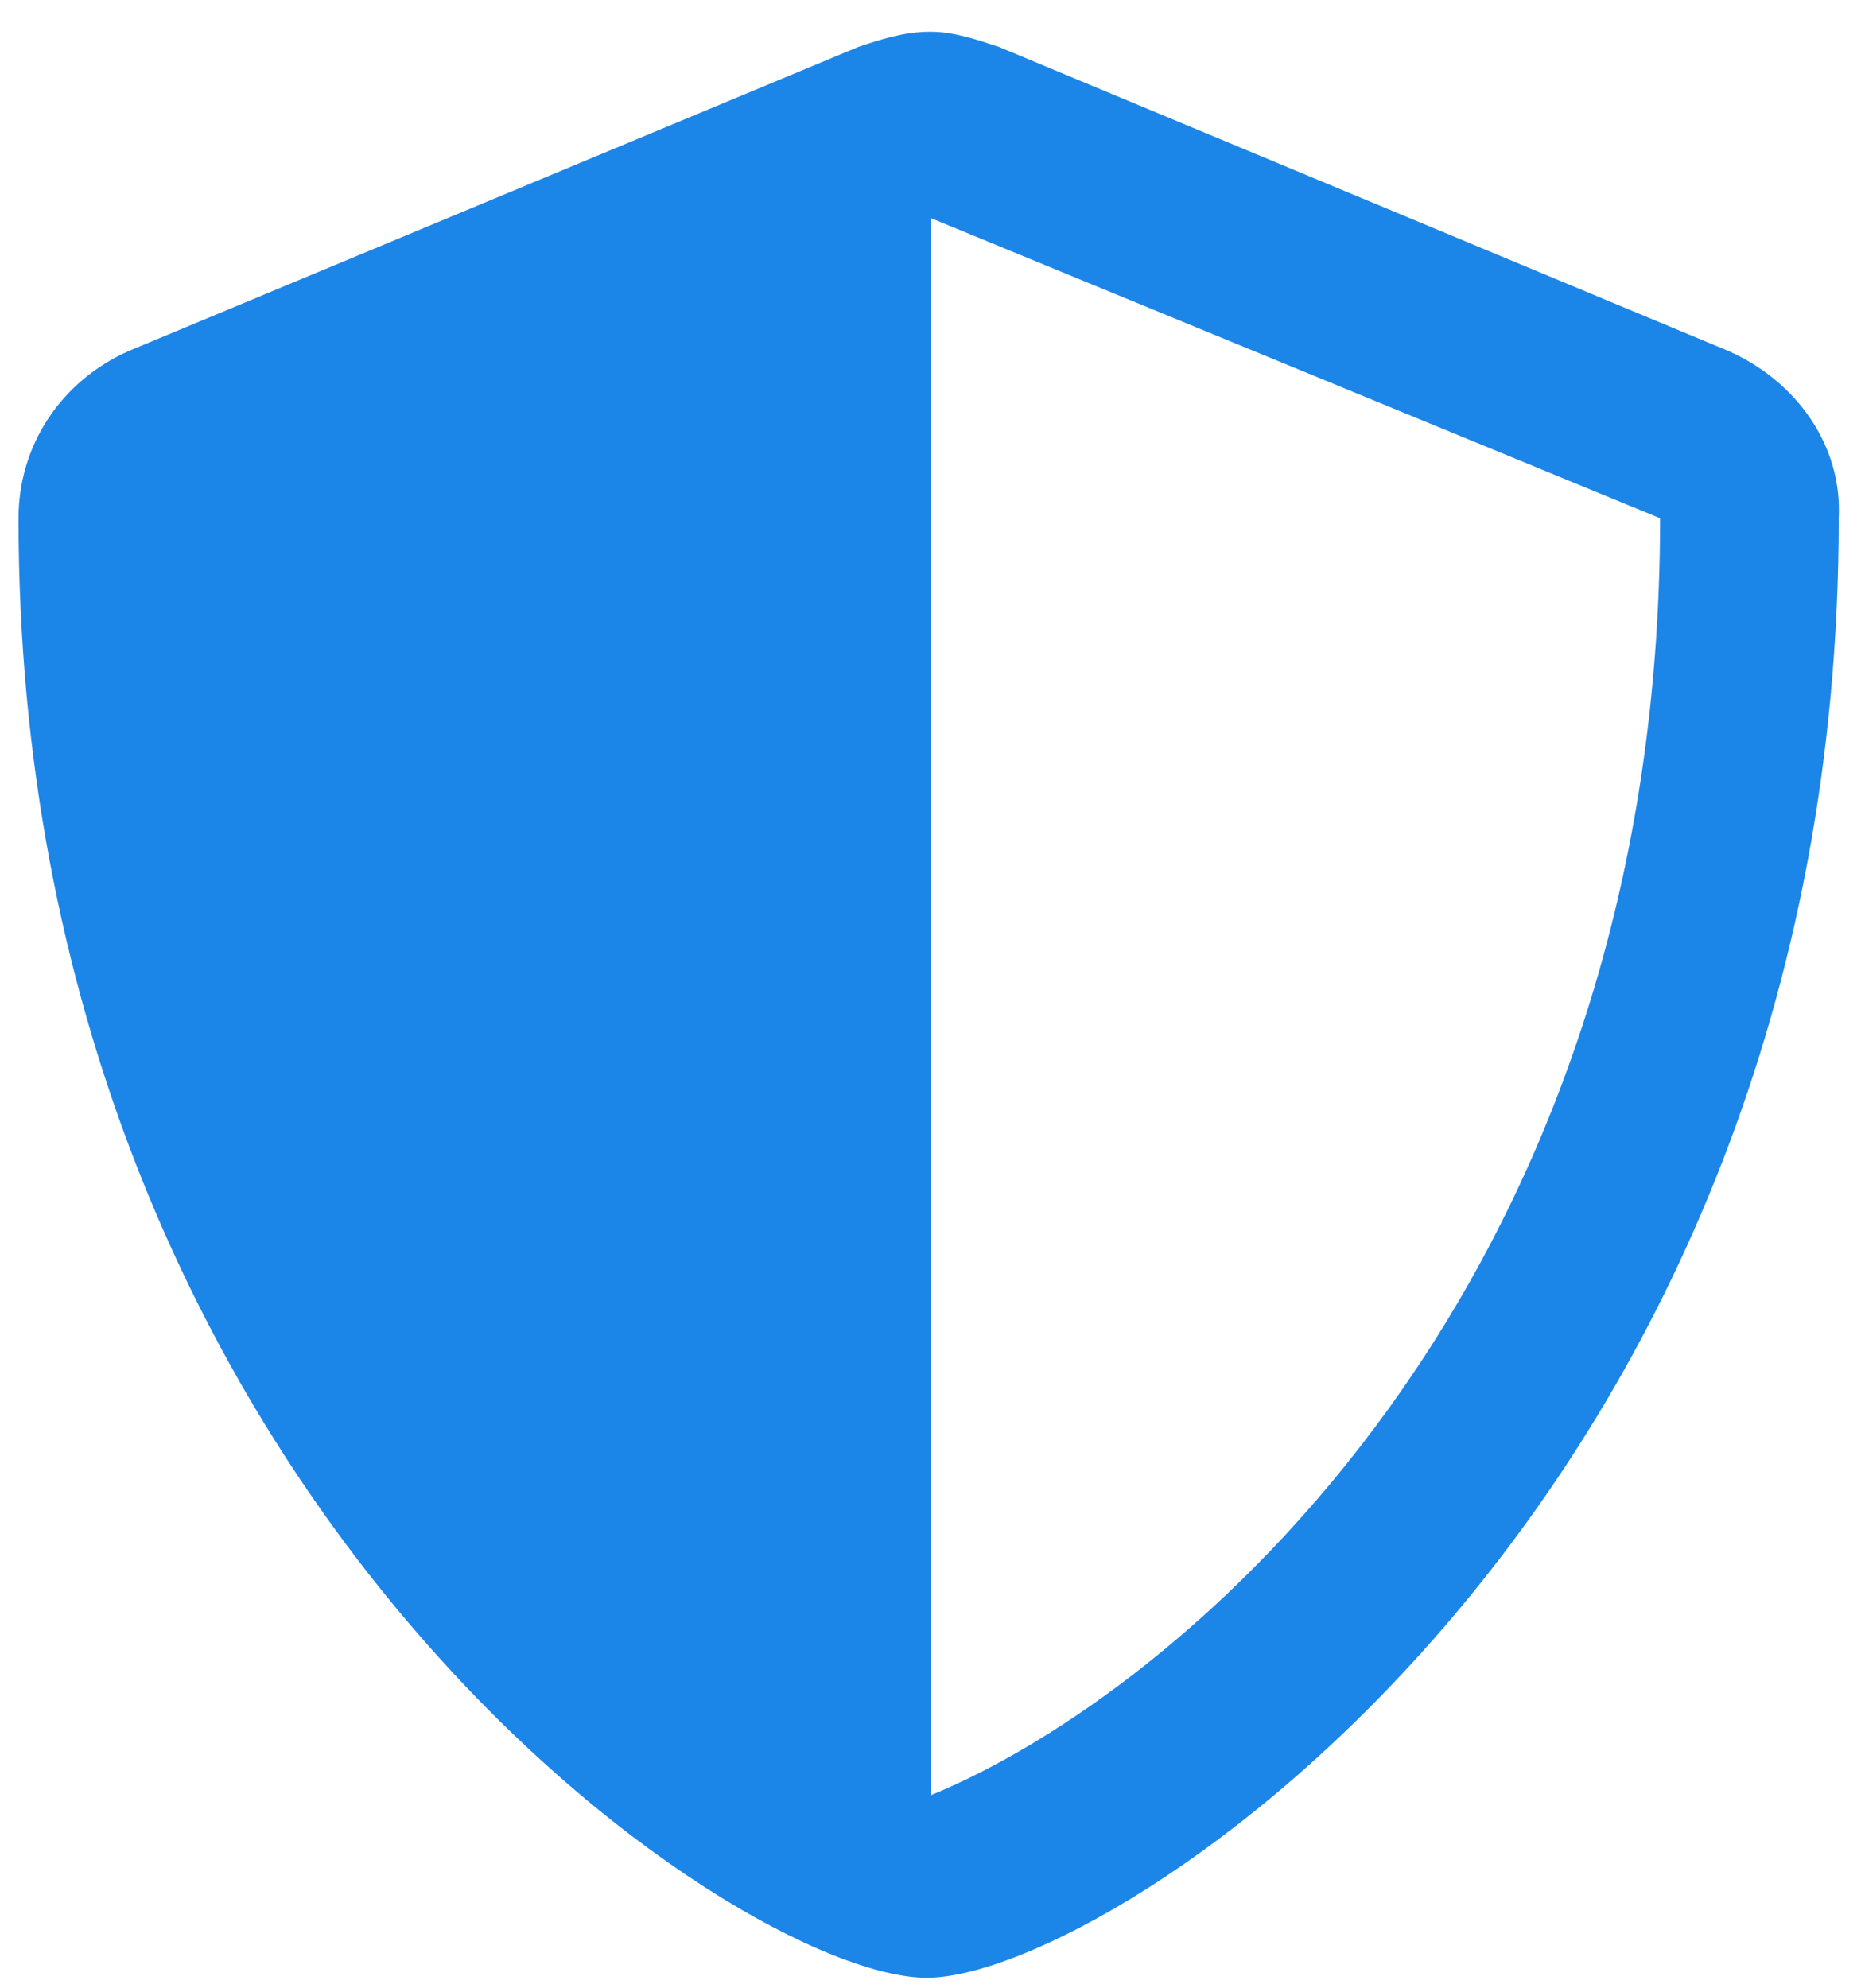 <svg width="44" height="47" viewBox="0 0 44 47" fill="none" xmlns="http://www.w3.org/2000/svg">
<path d="M40.867 8.297L23.617 1.109C23.078 0.93 22.539 0.75 22 0.75C21.371 0.75 20.832 0.93 20.293 1.109L3.043 8.297C1.426 9.016 0.438 10.543 0.438 12.25C0.438 35.34 17.418 46.75 21.91 46.75C26.312 46.75 43.473 35.52 43.473 12.25C43.562 10.543 42.484 9.016 40.867 8.297ZM22 42.438V5.152L39.25 12.25C39.25 30.488 27.93 40.012 22 42.438Z" fill="#1C85E8"/>
</svg>
